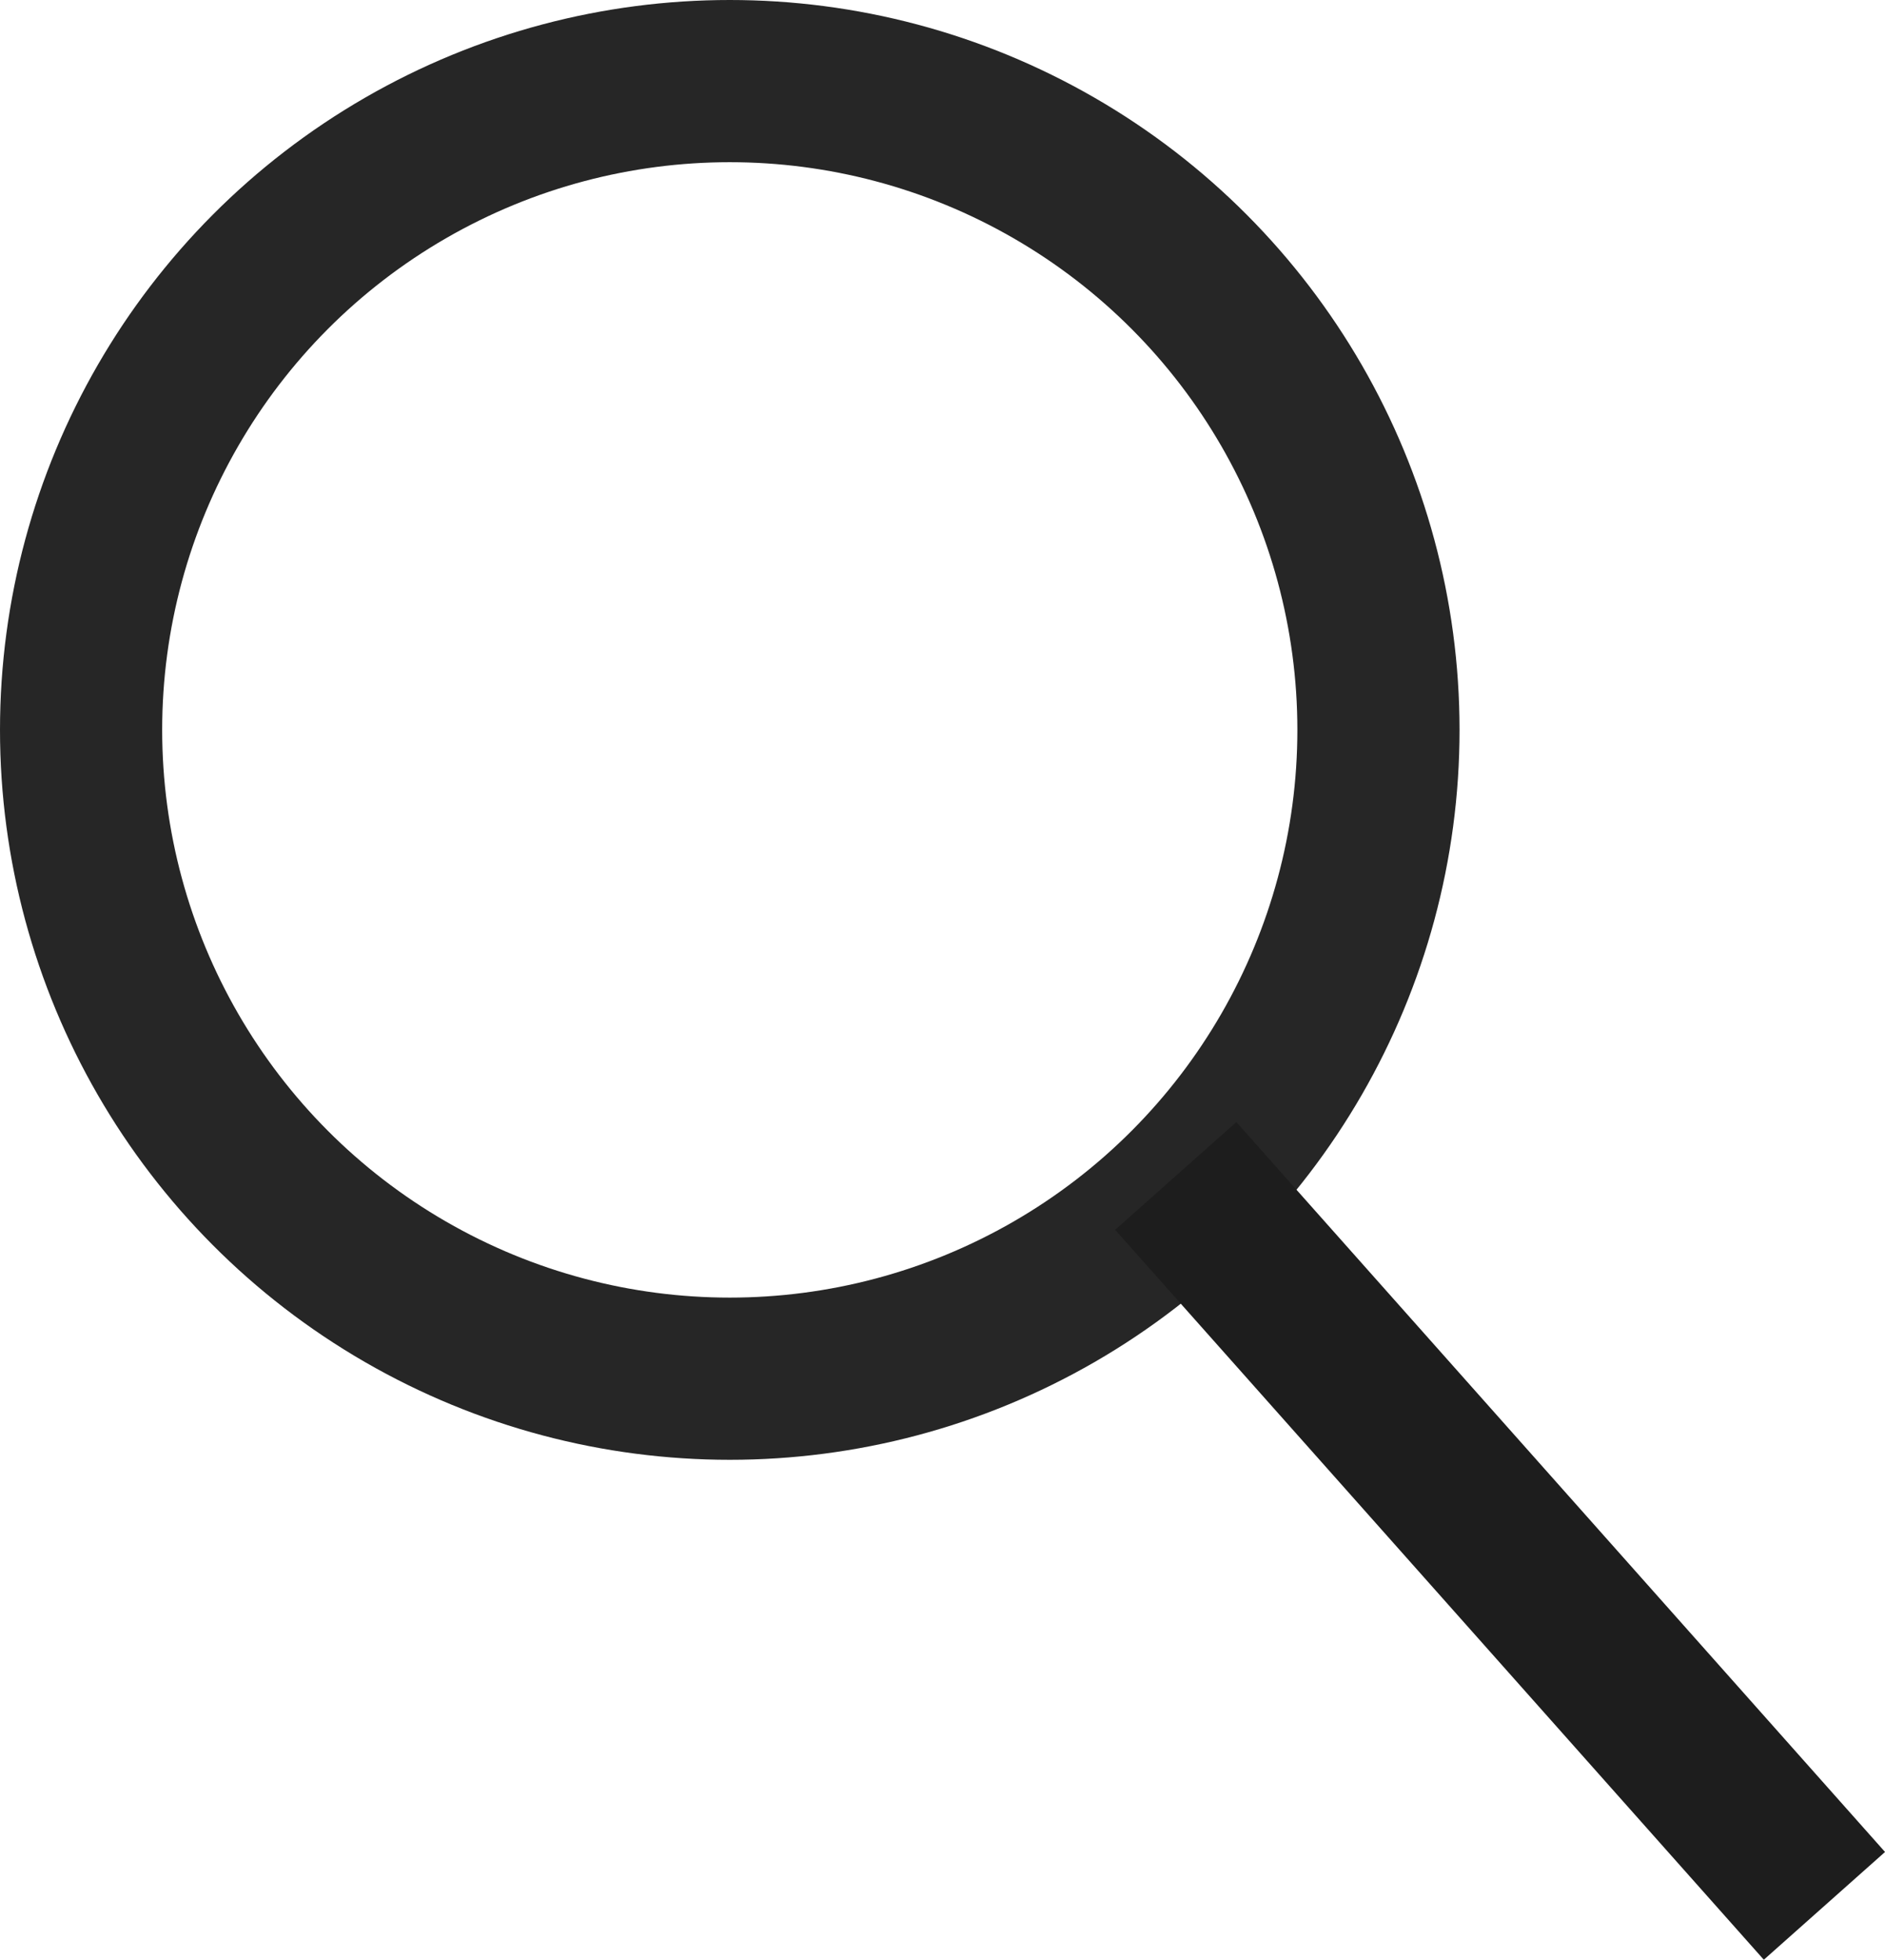 <svg xmlns="http://www.w3.org/2000/svg" width="23.247" height="24.164" viewBox="0 0 23.247 24.164"><g transform="translate(1882 -992)"><g transform="translate(-1882 992)" fill="none" stroke="#262626" stroke-width="2"><circle cx="9" cy="9" r="9" stroke="none"/><circle cx="9" cy="9" r="8" fill="none"/></g><line x2="8" y2="9" transform="translate(-1867.5 1006.5)" fill="none" stroke="#1d1d1d" stroke-width="2"/></g></svg>